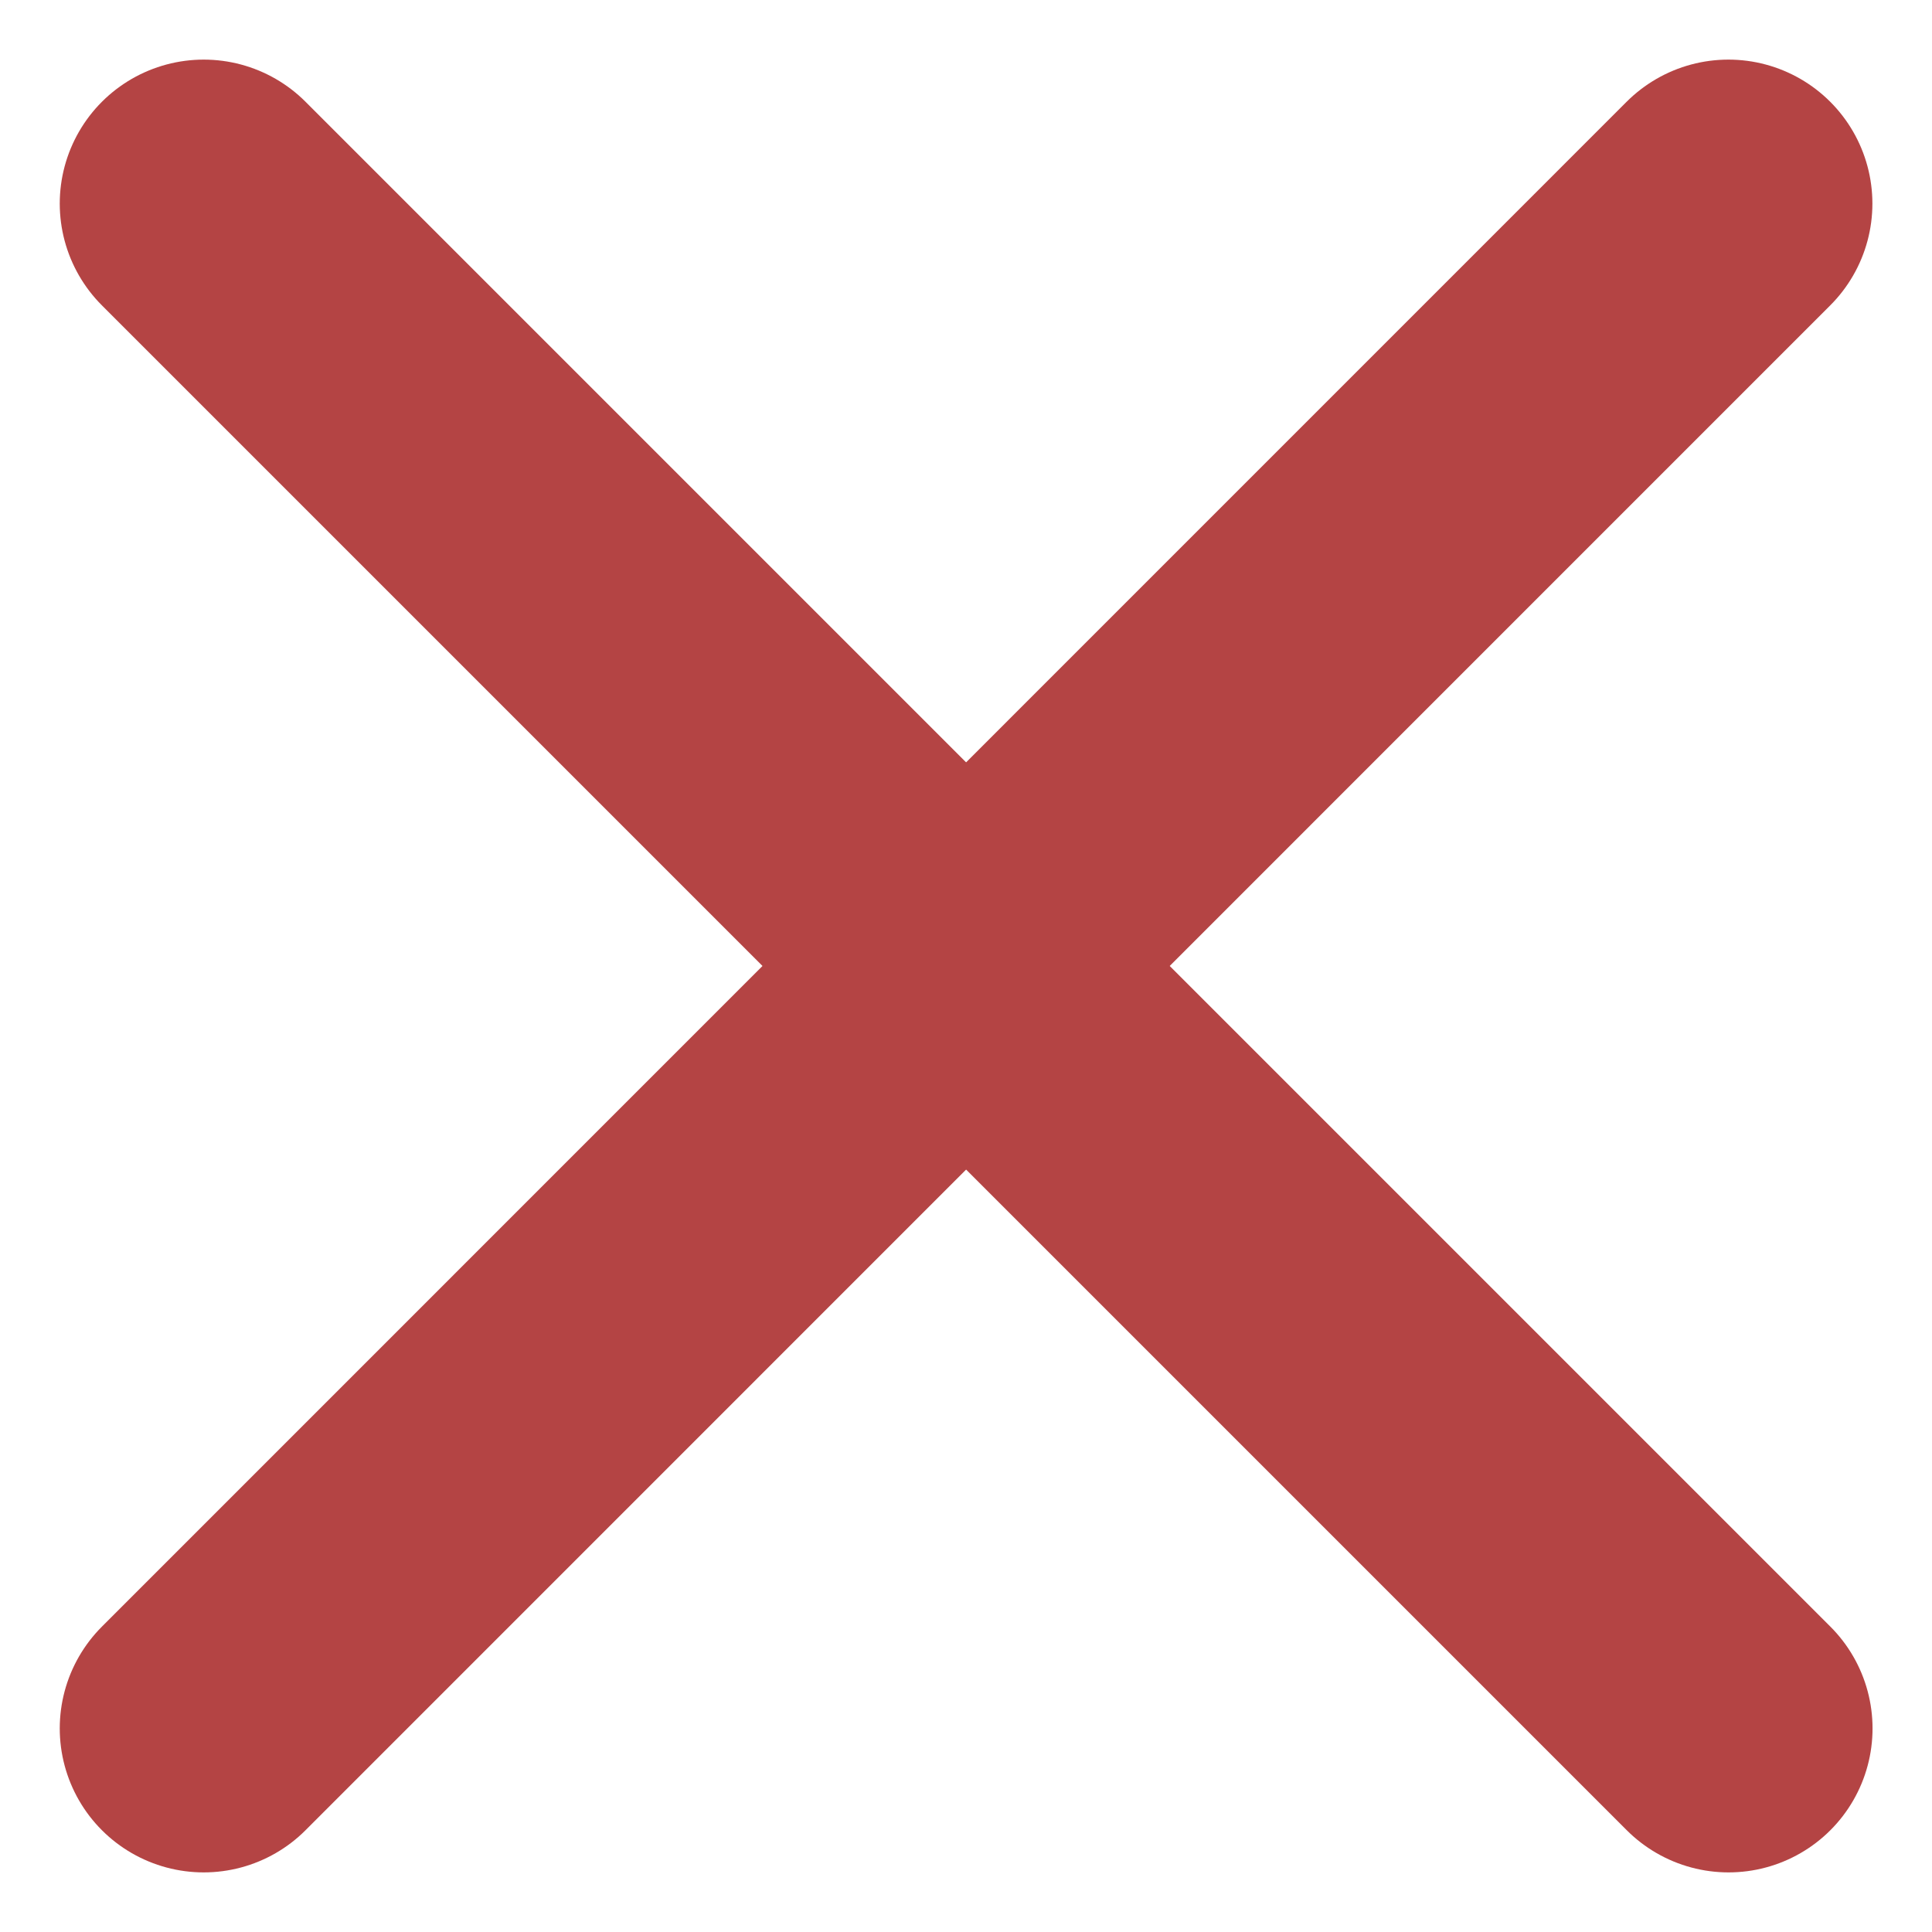 <svg xmlns="http://www.w3.org/2000/svg" width="13.419" height="13.419" viewBox="0 0 13.419 13.419"><g transform="translate(-970.648 -882.117)"><path d="M20.653,9,10.063,19.591" transform="translate(962 874.531)" fill="none" stroke="#b44444" stroke-linecap="round" stroke-linejoin="round" stroke-width="2"/><path d="M10.591,0,0,10.591" transform="translate(972.063 894.122) rotate(-90)" fill="none" stroke="#b44444" stroke-linecap="round" stroke-linejoin="round" stroke-width="2"/></g></svg>
